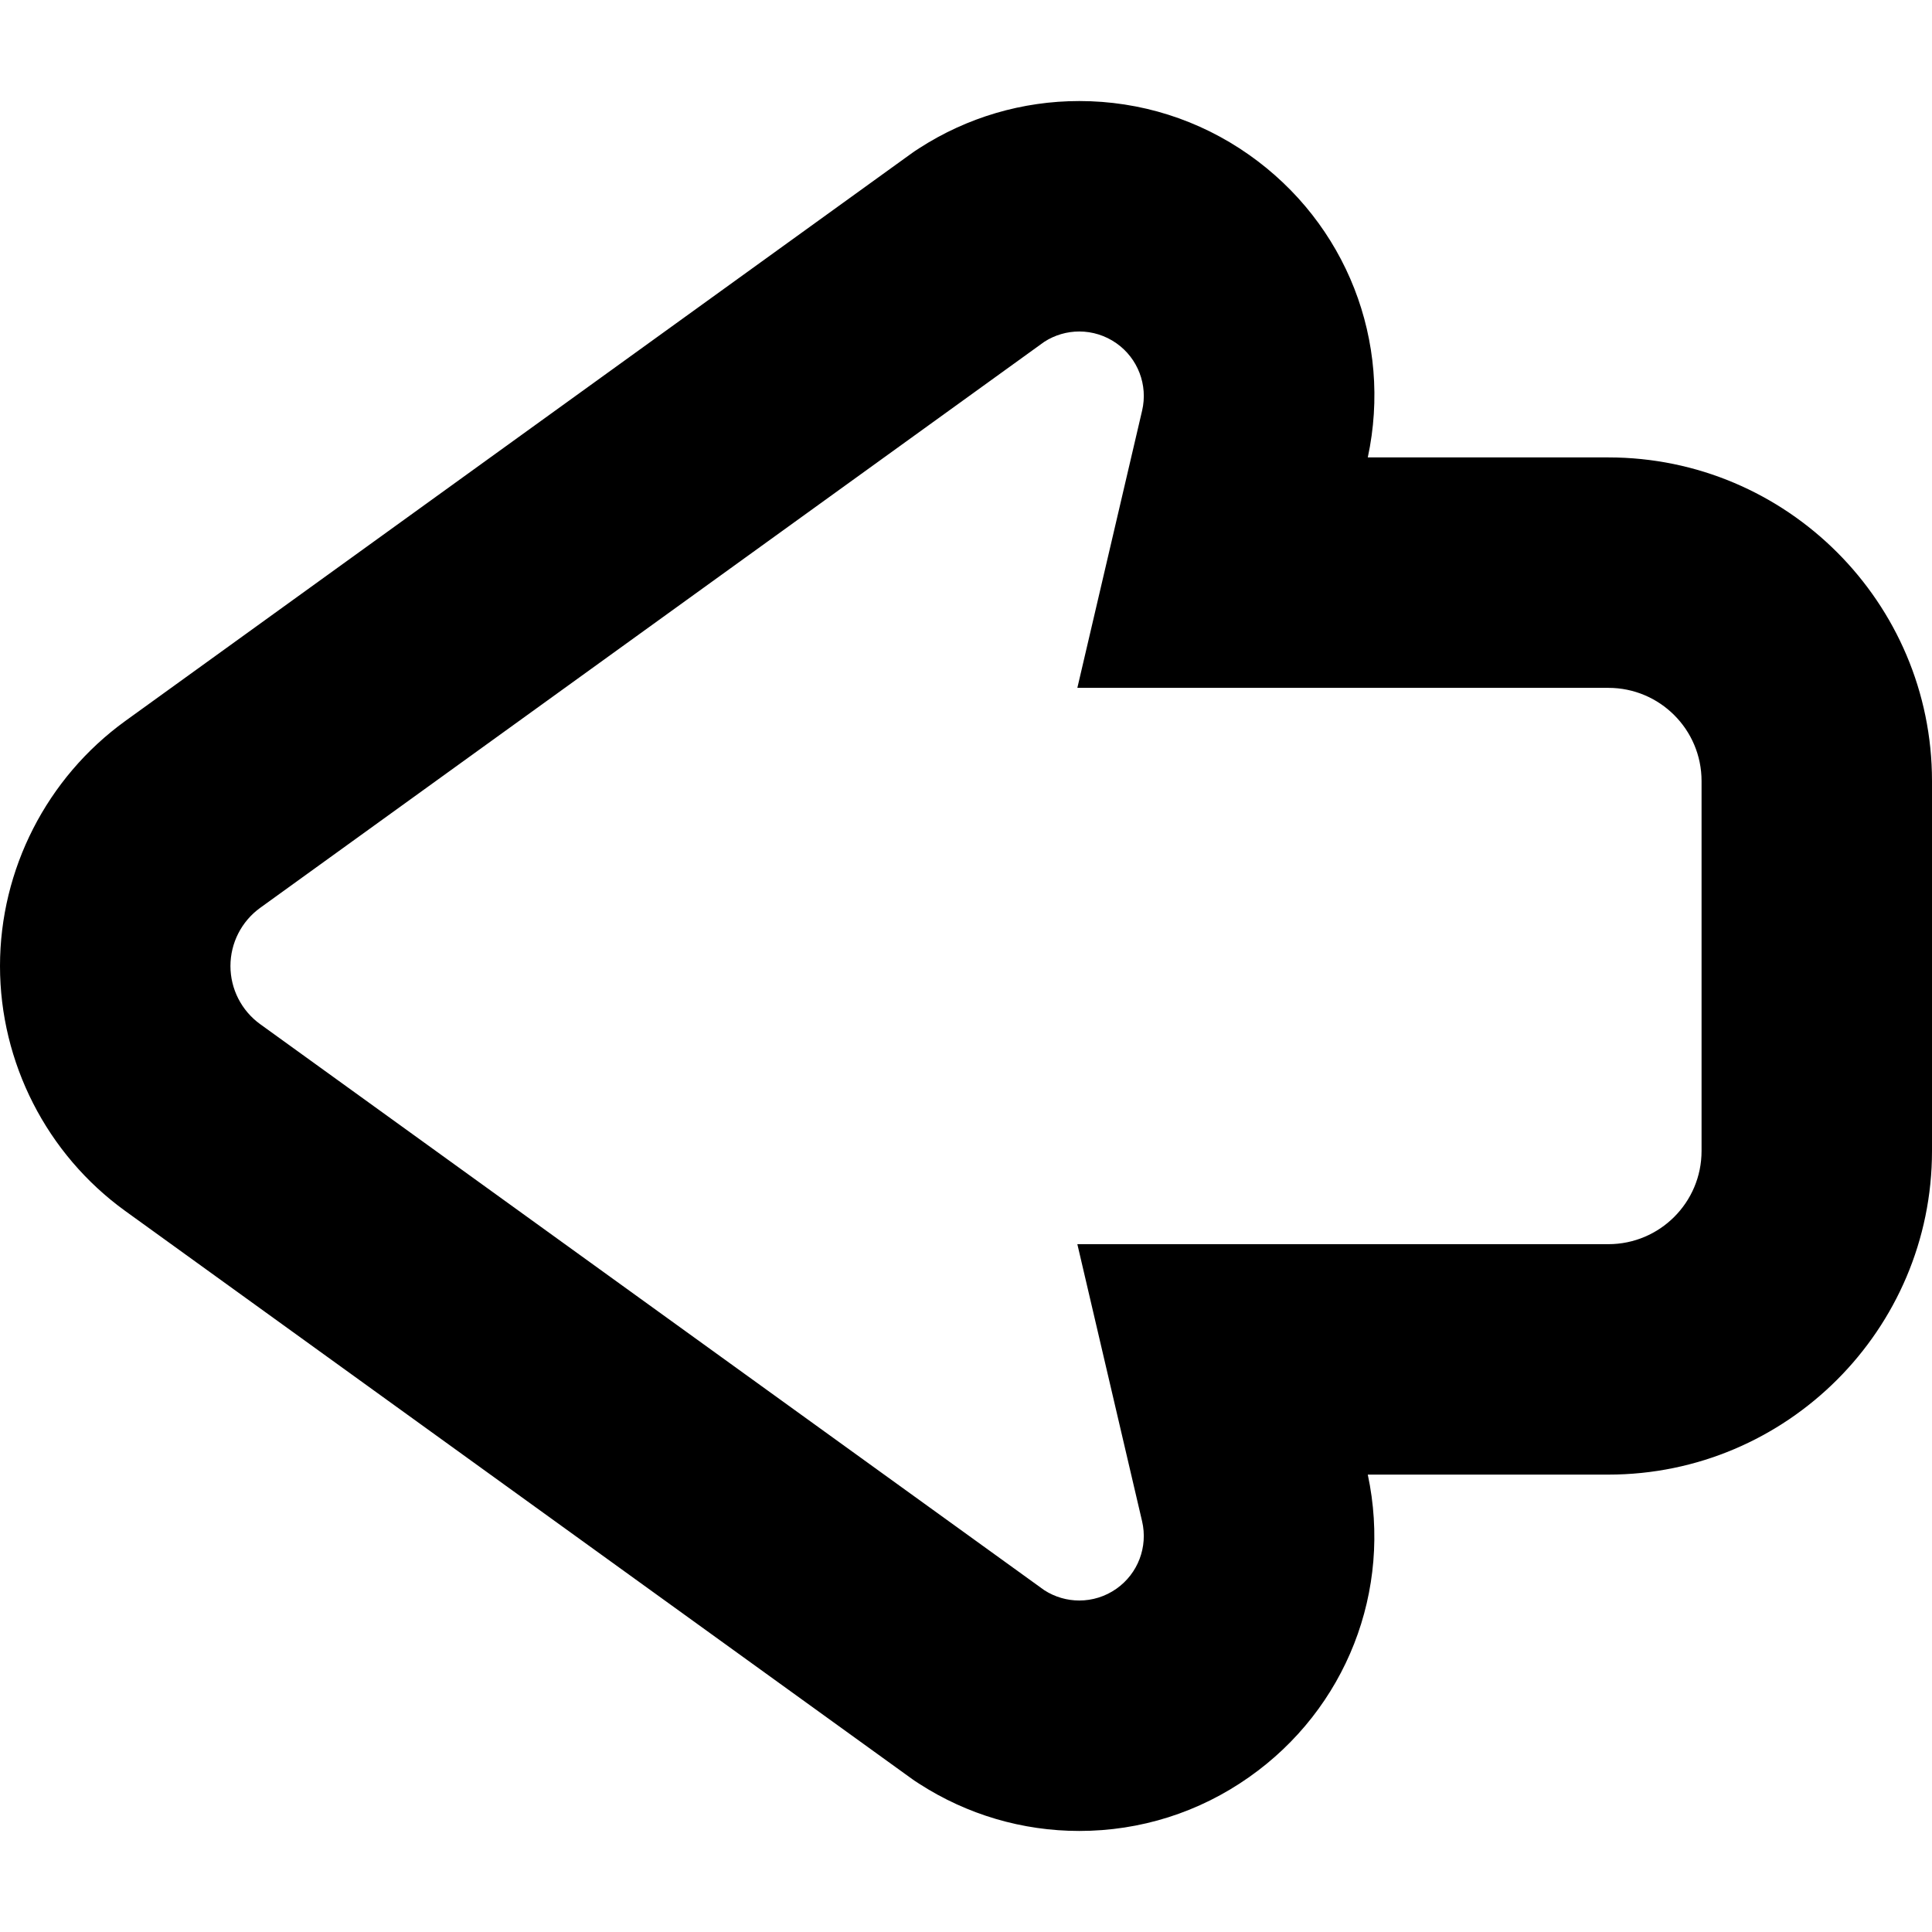<?xml version="1.0" encoding="utf-8"?>

<!DOCTYPE svg PUBLIC "-//W3C//DTD SVG 1.1//EN" "http://www.w3.org/Graphics/SVG/1.1/DTD/svg11.dtd">
<!-- Uploaded to: SVG Repo, www.svgrepo.com, Generator: SVG Repo Mixer Tools -->
<svg height="800px" width="800px" version="1.1" id="_x32_" xmlns="http://www.w3.org/2000/svg" xmlns:xlink="http://www.w3.org/1999/xlink" 
	 viewBox="0 0 512 512"  xml:space="preserve">
<style type="text/css">
	.st0{fill:#000000;}
</style>
<g>
	<path class="st0" d="M426.231,121.22h-63.754c6.586-30.688-5.665-62.058-31.498-80.214c-13.206-9.296-28.771-14.228-44.959-14.228
		c-15.071,0-29.726,4.32-42.395,12.49l-1.337,0.87l-1.295,0.928L33.194,191.074C12.38,206.146,0,230.402,0,256.004
		c0,25.594,12.38,49.85,33.126,64.87l207.867,150.06l1.295,0.928l1.337,0.869c12.67,8.17,27.324,12.49,42.395,12.49
		c16.196,0,31.753-4.925,44.993-14.254c25.756-18.105,38.015-49.441,31.464-80.181h63.754c47.294,0,85.769-38.475,85.769-85.769
		v-98.038C512,159.696,473.525,121.22,426.231,121.22z M450.93,305.019c0,13.641-11.058,24.699-24.699,24.699H285.509l17.159,73.441
		c1.584,6.799-1.099,13.862-6.808,17.874c-2.948,2.079-6.39,3.119-9.84,3.119c-3.22,0-6.45-0.912-9.278-2.735L68.943,271.408
		c-4.942-3.578-7.873-9.304-7.873-15.404c0-6.1,2.931-11.834,7.873-15.412L276.742,90.583c2.828-1.823,6.058-2.735,9.278-2.735
		c3.45,0,6.892,1.048,9.84,3.118c5.708,4.013,8.401,11.084,6.808,17.866l-17.159,73.458h140.722c13.64,0,24.699,11.05,24.699,24.691
		V305.019z"/>
</g>
</svg>